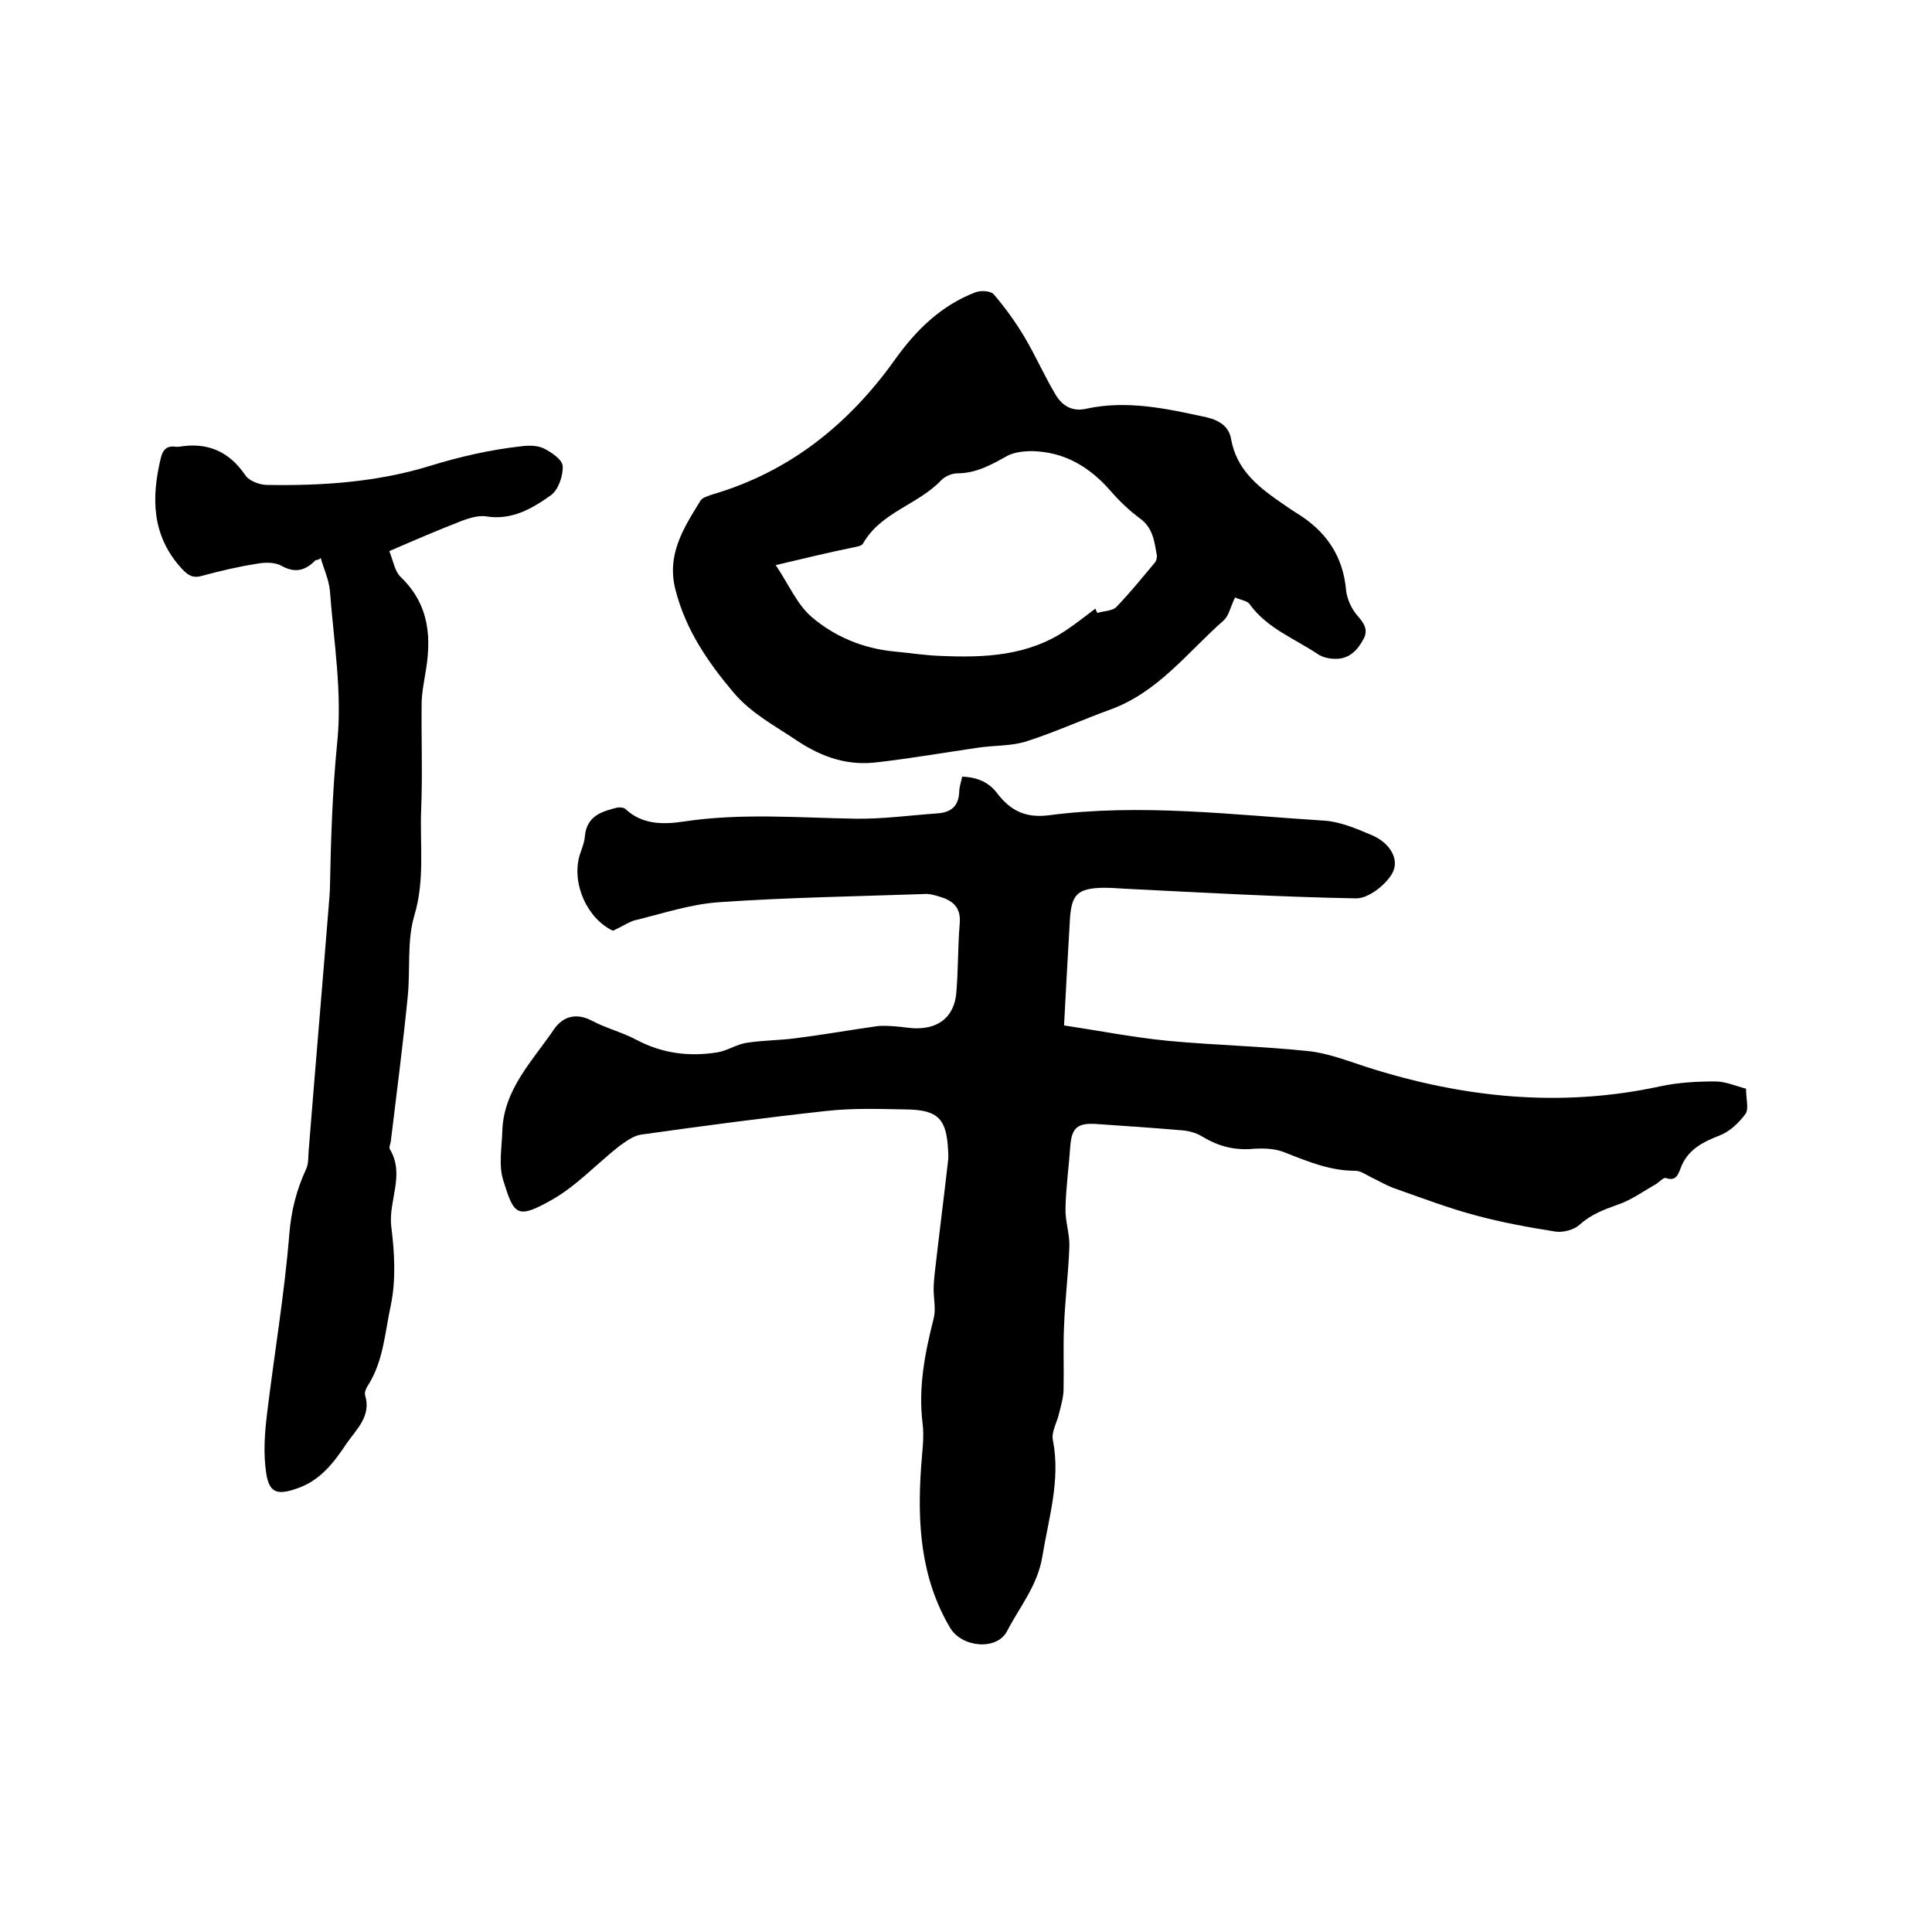 <svg enable-background="new 0 0 400 400" viewBox="0 0 400 400" xmlns="http://www.w3.org/2000/svg"><path d="m126.9 192.7c-5.3-2.5-8.6-9.7-6.9-15.6.4-1.3 1-2.6 1.1-4 .4-4.2 3.5-5.1 6.7-5.9.5-.1 1.4 0 1.7.3 3.5 3.3 7.9 3.2 12 2.6 11.8-1.8 23.6-.8 35.5-.6 5.7.1 11.4-.7 17.1-1.1 2.8-.2 4.4-1.5 4.5-4.5 0-1 .4-2 .6-3.1 3.2.1 5.6 1.2 7.3 3.5 2.7 3.5 5.8 5.1 10.6 4.5 19-2.5 38-.1 57 1.1 3.4.2 6.8 1.7 9.9 3 3.8 1.6 5.9 5.1 4.2 8-1.4 2.4-4.9 5.1-7.4 5.1-16-.3-31.9-1.2-47.9-2-1.5-.1-3-.2-4.4-.2-5.5.1-6.7 1.4-7 6.8-.4 7-.8 13.9-1.2 21.7 7.3 1.1 14.4 2.5 21.6 3.2 9.6.9 19.2 1.1 28.8 2.1 4.1.4 8.2 2 12.2 3.3 20 6.4 40.2 8.5 60.9 4 3.7-.8 7.6-1 11.3-1 2.2 0 4.4 1 6.4 1.5 0 2.1.6 4.2-.1 5.2-1.4 1.9-3.3 3.7-5.4 4.5-3.6 1.4-6.7 3-8.1 6.9-.5 1.3-1 2.6-3 1.9-.5-.2-1.5 1-2.3 1.4-2.6 1.5-5.1 3.3-7.9 4.2-2.8 1-5.4 2-7.7 4.1-1.1 1-3.3 1.6-4.9 1.4-5.6-.9-11.2-1.9-16.7-3.4-5.6-1.5-11.1-3.6-16.5-5.5-1.8-.6-3.4-1.6-5.1-2.4-1-.5-2.1-1.3-3.2-1.3-5.2 0-9.8-1.9-14.6-3.8-2.2-.9-4.8-.9-7.2-.7-3.6.2-6.8-.7-9.9-2.6-1.3-.8-2.9-1.2-4.4-1.3-5.9-.5-11.8-.9-17.7-1.3-3.7-.2-4.9.8-5.2 4.5-.3 4.3-.9 8.6-1 12.9-.1 2.7.9 5.4.8 8-.2 5.5-.9 11-1.1 16.5-.2 4.3 0 8.7-.1 13 0 1.6-.5 3.3-.9 4.9-.4 1.9-1.7 4-1.3 5.7 1.6 8.3-.9 16.1-2.2 24.1-1 6-4.7 10.4-7.3 15.4-2.1 4.1-9.4 3.4-11.8-.7-6.1-10.3-6.8-21.6-6-33.2.2-3.1.7-6.2.3-9.2-.9-7.4.5-14.5 2.3-21.6.5-1.9 0-4 0-6.1 0-1 .1-2.1.2-3.1.9-7.9 1.9-15.7 2.8-23.6.1-.6 0-1.3 0-1.9-.3-6.6-2-8.5-8.6-8.6-5.5-.1-11-.3-16.5.3-12.8 1.4-25.6 3.1-38.4 4.9-1.6.2-3.2 1.4-4.6 2.4-4.7 3.7-8.9 8.3-14.1 11.2-7.1 4-7.7 3-9.9-4.1-1-3.1-.3-6.8-.2-10.3.3-8.6 6.3-14.5 10.7-21 1.8-2.6 4.5-3.5 7.8-1.8 3 1.6 6.3 2.4 9.3 4 5.3 2.8 10.8 3.5 16.6 2.6 2.1-.3 4.1-1.7 6.2-2 3.2-.5 6.5-.5 9.8-.9 5.6-.7 11.3-1.7 16.9-2.5 1.3-.2 2.7-.1 4.1 0 1.5.1 2.9.4 4.4.4 4.8 0 7.8-2.6 8.2-7.4.4-4.7.3-9.5.7-14.3.3-3.4-1.5-4.8-4.3-5.6-1-.3-2.1-.6-3.1-.5-14.2.5-28.3.7-42.5 1.7-5.9.4-11.8 2.4-17.6 3.8-1.4.5-2.7 1.4-4.3 2.1z"/><path d="m255.7 123.7c-1 2.1-1.3 3.8-2.3 4.7-7.5 6.6-13.6 14.9-23.5 18.5-5.8 2.1-11.5 4.7-17.4 6.6-3.2 1-6.7.8-10 1.3-6.9 1-13.8 2.2-20.7 3-6.1.8-11.4-.9-16.7-4.4-4.6-3.1-9.6-5.7-13.3-10.1-5.3-6.3-9.8-12.9-11.9-21-2-7.4 1.6-12.9 5.1-18.6.4-.7 1.6-1 2.4-1.3 16.1-4.7 28.4-14.6 38-28.1 4.3-6 9.5-11.1 16.6-13.8 1.1-.4 3.2-.3 3.8.5 2.3 2.7 4.4 5.6 6.2 8.6 2.4 4 4.2 8.2 6.6 12.2 1.4 2.3 3.5 3.5 6.4 2.8 8.4-1.8 16.6 0 24.8 1.8 2.6.6 4.7 1.9 5.1 4.6 1.1 6 5.2 9.5 9.8 12.7 1.2.8 2.4 1.7 3.7 2.5 6.1 3.7 9.7 8.9 10.3 16.1.2 1.7 1.1 3.7 2.2 5 1.4 1.6 2.5 3 1.4 5-1.2 2.3-3 4.2-5.9 4.1-1.2 0-2.6-.3-3.6-1-4.8-3.2-10.4-5.3-14-10.2-.4-.8-2-1-3.1-1.5zm-95.1-6.7c2.7 4 4.4 8.1 7.4 10.7 4.8 4.1 10.7 6.6 17.3 7.2 3.2.3 6.3.8 9.5.9 9.1.4 18 0 25.9-5.3 2.1-1.4 4.1-3 6.1-4.5.1.3.2.6.4.9 1.3-.4 3.1-.4 3.9-1.2 2.8-2.9 5.3-6 7.9-9.1.4-.4.6-1.2.5-1.7-.5-2.8-.8-5.6-3.4-7.5-2.3-1.7-4.4-3.7-6.2-5.8-4.3-4.9-9.4-8-16.1-8.2-1.8 0-3.8.2-5.3 1-3.2 1.8-6.4 3.6-10.3 3.6-1.1 0-2.5.6-3.3 1.4-4.8 5.1-12.5 6.6-16.2 13.1-.3.6-1.5.7-2.3.9-5 1-9.8 2.2-15.8 3.6z"/><path d="m65.3 116c-2.1 2.2-4.3 2.7-7.1 1.1-1.3-.7-3.3-.7-4.9-.4-3.9.6-7.7 1.5-11.4 2.5-2 .6-3-.1-4.3-1.5-6.2-6.8-6.3-14.6-4.3-22.9.4-1.7 1.3-2.6 3.1-2.3h.6c5.9-1 10.4.9 13.8 5.9.8 1.2 3 2 4.5 2 11.5.2 23-.6 33.9-4 6.2-1.9 12.4-3.3 18.7-4 1.5-.2 3.3-.2 4.6.4 1.6.8 3.9 2.3 4 3.7.1 2-.9 4.9-2.4 6-3.9 2.8-8.2 5.3-13.5 4.4-1.5-.2-3.3.3-4.9.9-4.9 1.9-9.8 4-15.1 6.3.8 1.9 1.1 4.2 2.4 5.4 6 5.8 6.4 12.7 5 20.3-.3 1.8-.6 3.5-.7 5.3-.1 7.5.2 15-.1 22.5-.3 7.3.8 14.5-1.4 21.9-1.6 5.3-.8 11.3-1.4 17-1 10-2.3 20-3.5 29.9-.1.5-.4 1.2-.2 1.5 3.2 5.3-.3 10.6.3 16 .7 5.4 1 11.2-.1 16.4-1.2 5.5-1.5 11.5-4.7 16.5-.4.6-.8 1.5-.6 2.1 1.3 4.3-1.8 7-3.8 9.9-2.6 3.9-5.5 7.8-10.4 9.4-4 1.4-5.7.9-6.3-3.3-.6-4-.3-8.2.2-12.3 1.5-12.4 3.6-24.7 4.6-37.1.4-4.9 1.5-9.2 3.5-13.5.5-1.1.4-2.5.5-3.7 1.4-17.5 2.9-35 4.3-52.5 0-.5.1-1.1.1-1.6.2-10.1.5-20.2 1.5-30.3 1.1-10.4-.7-21.1-1.5-31.6-.2-2.3-1.3-4.6-1.9-6.8-.3.4-.7.4-1.1.5z"/></svg>